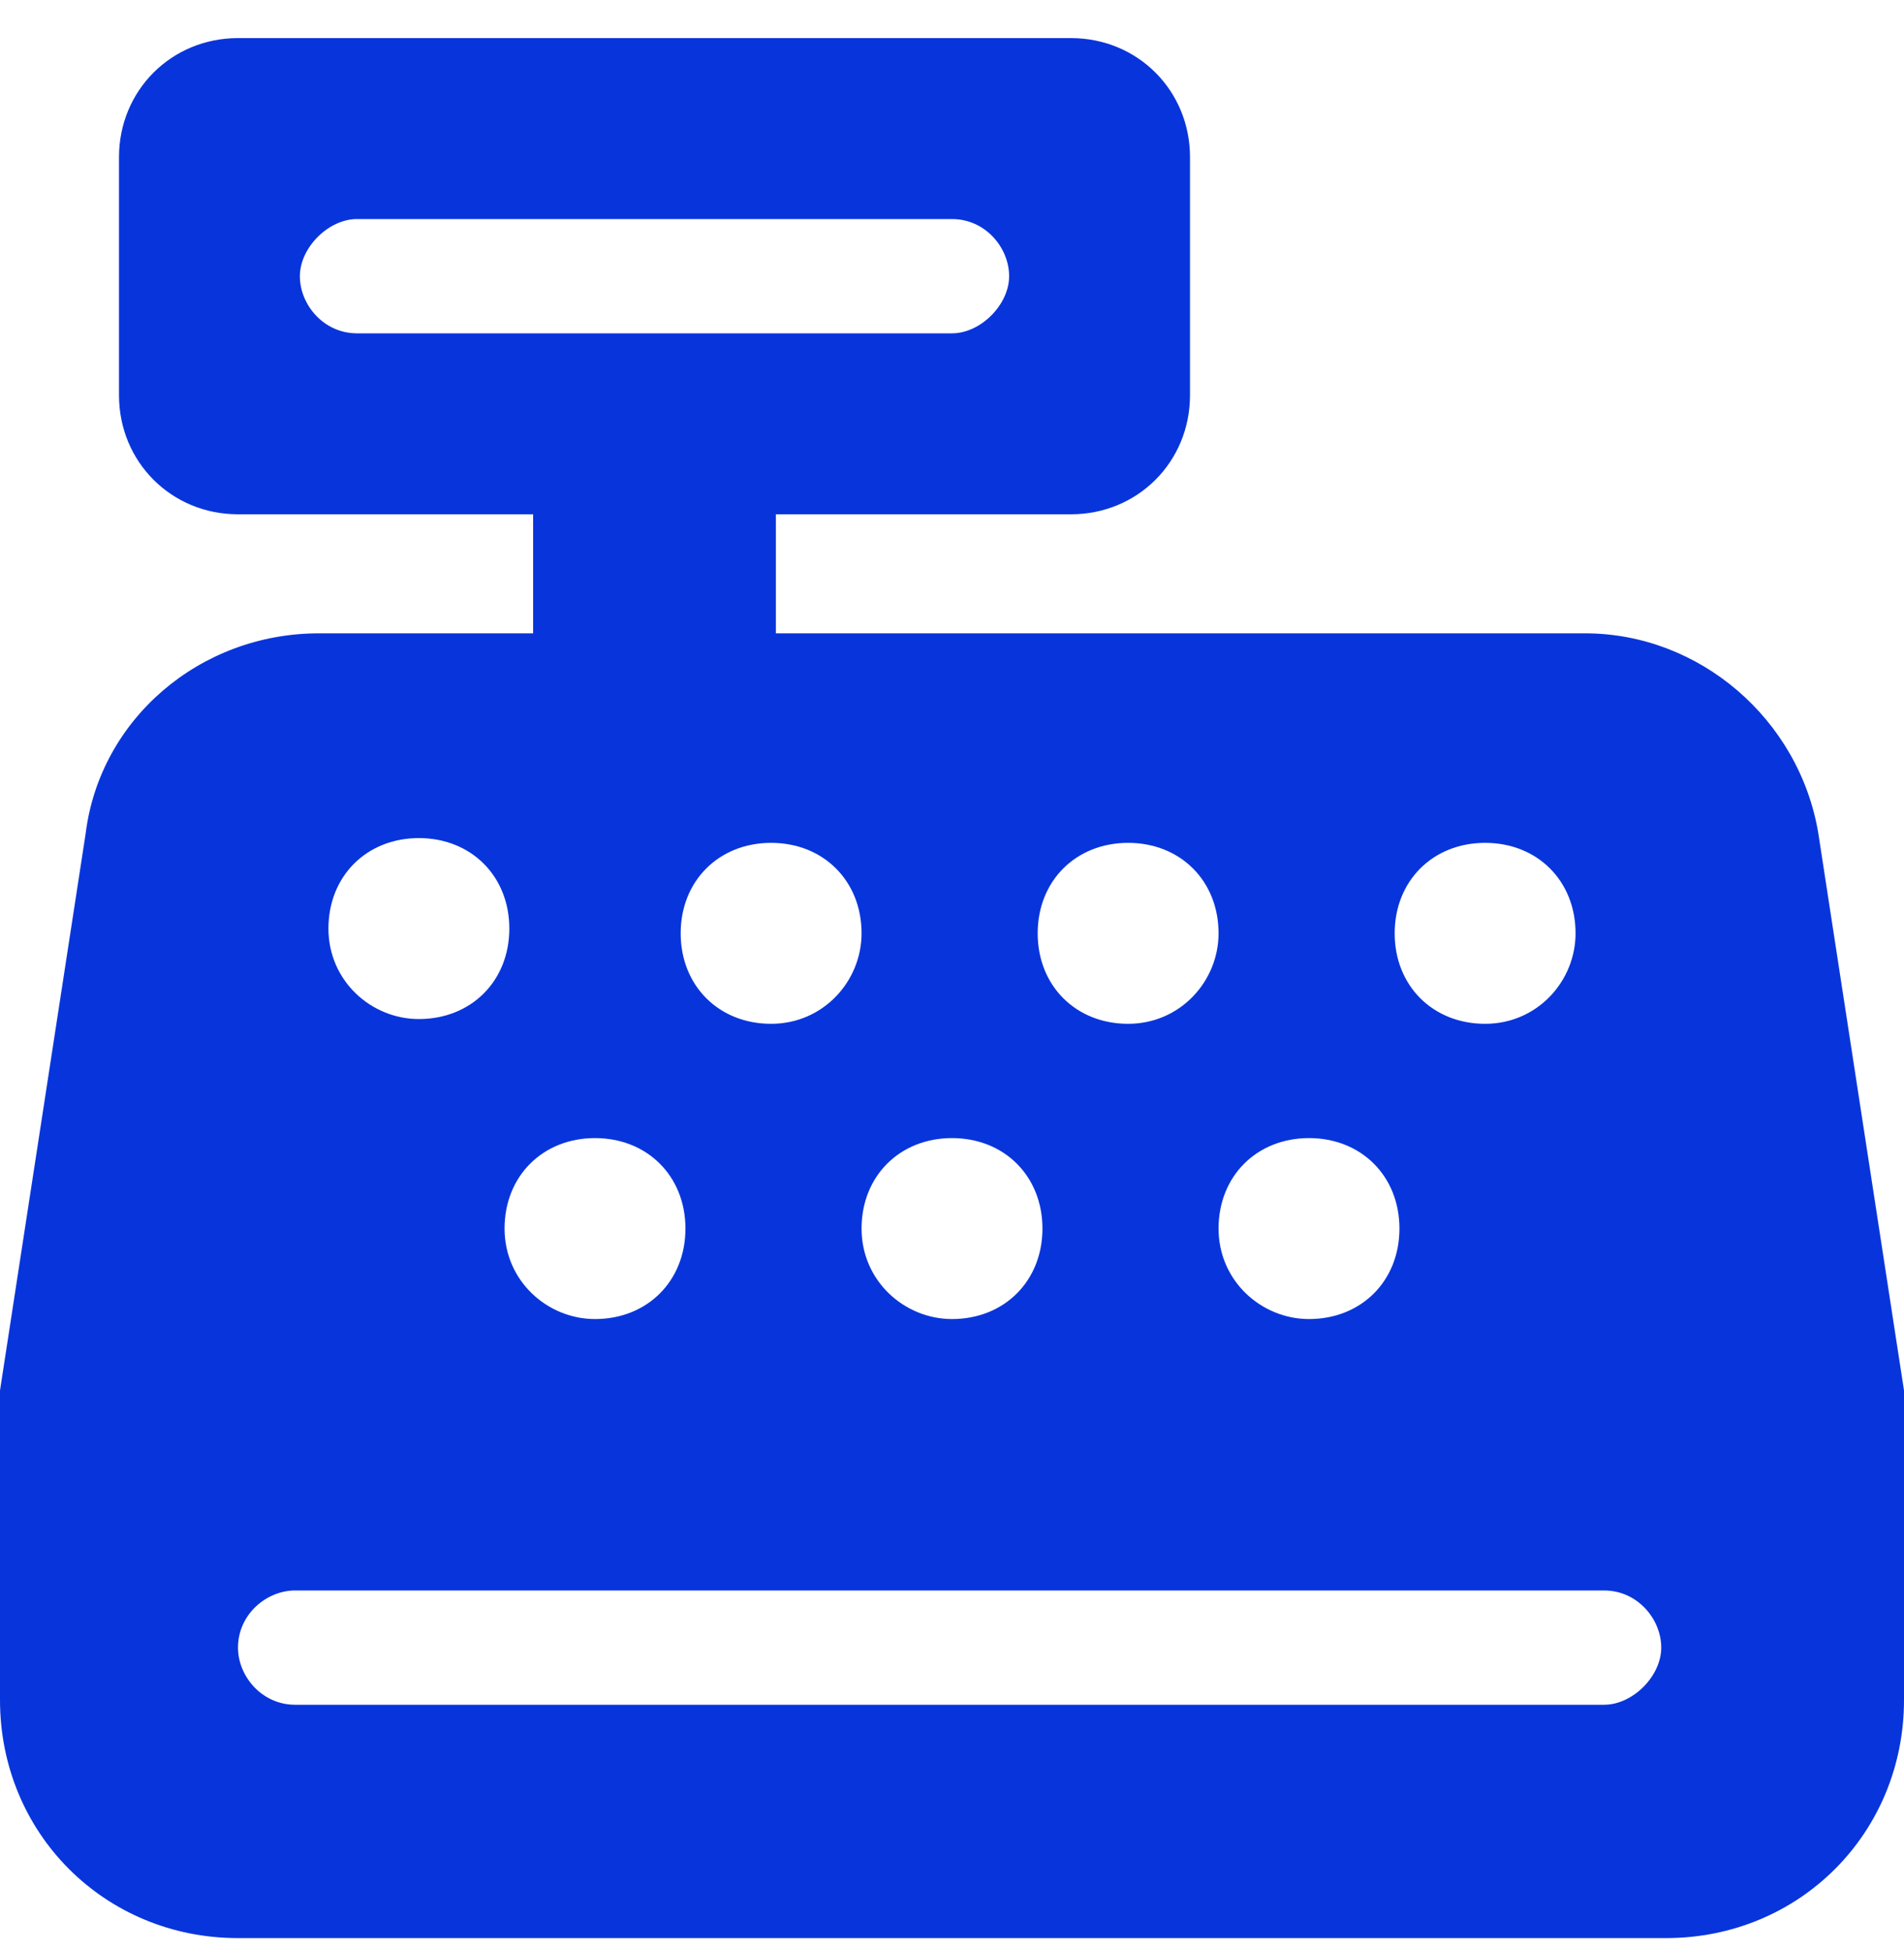 <?xml version="1.0" encoding="UTF-8"?>
<svg xmlns="http://www.w3.org/2000/svg" xmlns:xlink="http://www.w3.org/1999/xlink" version="1.1" viewBox="0 0 40 41">
  <defs>
    <style>
      .cls-1 {
        fill: none;
      }

      .cls-2 {
        fill: #0835db;
      }

      .cls-3 {
        clip-path: url(#clippath);
      }
    </style>
    <clipPath id="clippath">
      <rect class="cls-1" y=".8" width="40" height="40"/>
    </clipPath>
  </defs>
  <!-- Generator: Adobe Illustrator 28.7.1, SVG Export Plug-In . SVG Version: 1.2.0 Build 142)  -->
  <g>
    <g id="Layer_1">
      <g class="cls-3">
        <path class="cls-2" d="M5,.8c-1.4,0-2.5,1.1-2.5,2.5v5c0,1.4,1.1,2.5,2.5,2.5h6.2v2.5h-4.5c-2.5,0-4.6,1.8-4.9,4.2L0,29.2c0,.4,0,.7,0,1.1v5.4c0,2.8,2.2,5,5,5h30c2.8,0,5-2.2,5-5v-5.4c0-.4,0-.8,0-1.1l-1.8-11.7c-.4-2.4-2.5-4.2-4.9-4.2h-17v-2.5h6.2c1.4,0,2.5-1.1,2.5-2.5V3.3c0-1.4-1.1-2.5-2.5-2.5H5ZM7.5,4.6h12.5c.7,0,1.2.6,1.2,1.2s-.6,1.2-1.2,1.2H7.5c-.7,0-1.2-.6-1.2-1.2s.6-1.2,1.2-1.2ZM5,34.6c0-.7.6-1.2,1.2-1.2h27.5c.7,0,1.2.6,1.2,1.2s-.6,1.2-1.2,1.2H6.2c-.7,0-1.2-.6-1.2-1.2ZM8.8,21.4c-1,0-1.9-.8-1.9-1.9s.8-1.9,1.9-1.9,1.9.8,1.9,1.9-.8,1.9-1.9,1.9ZM18.1,19.6c0,1-.8,1.9-1.9,1.9s-1.9-.8-1.9-1.9.8-1.9,1.9-1.9,1.9.8,1.9,1.9ZM12.5,27.7c-1,0-1.9-.8-1.9-1.9s.8-1.9,1.9-1.9,1.9.8,1.9,1.9-.8,1.9-1.9,1.9ZM25.6,19.6c0,1-.8,1.9-1.9,1.9s-1.9-.8-1.9-1.9.8-1.9,1.9-1.9,1.9.8,1.9,1.9ZM20,27.7c-1,0-1.9-.8-1.9-1.9s.8-1.9,1.9-1.9,1.9.8,1.9,1.9-.8,1.9-1.9,1.9ZM33.1,19.6c0,1-.8,1.9-1.9,1.9s-1.9-.8-1.9-1.9.8-1.9,1.9-1.9,1.9.8,1.9,1.9ZM27.5,27.7c-1,0-1.9-.8-1.9-1.9s.8-1.9,1.9-1.9,1.9.8,1.9,1.9-.8,1.9-1.9,1.9Z"/>
      </g>
    </g>
  </g>
</svg>